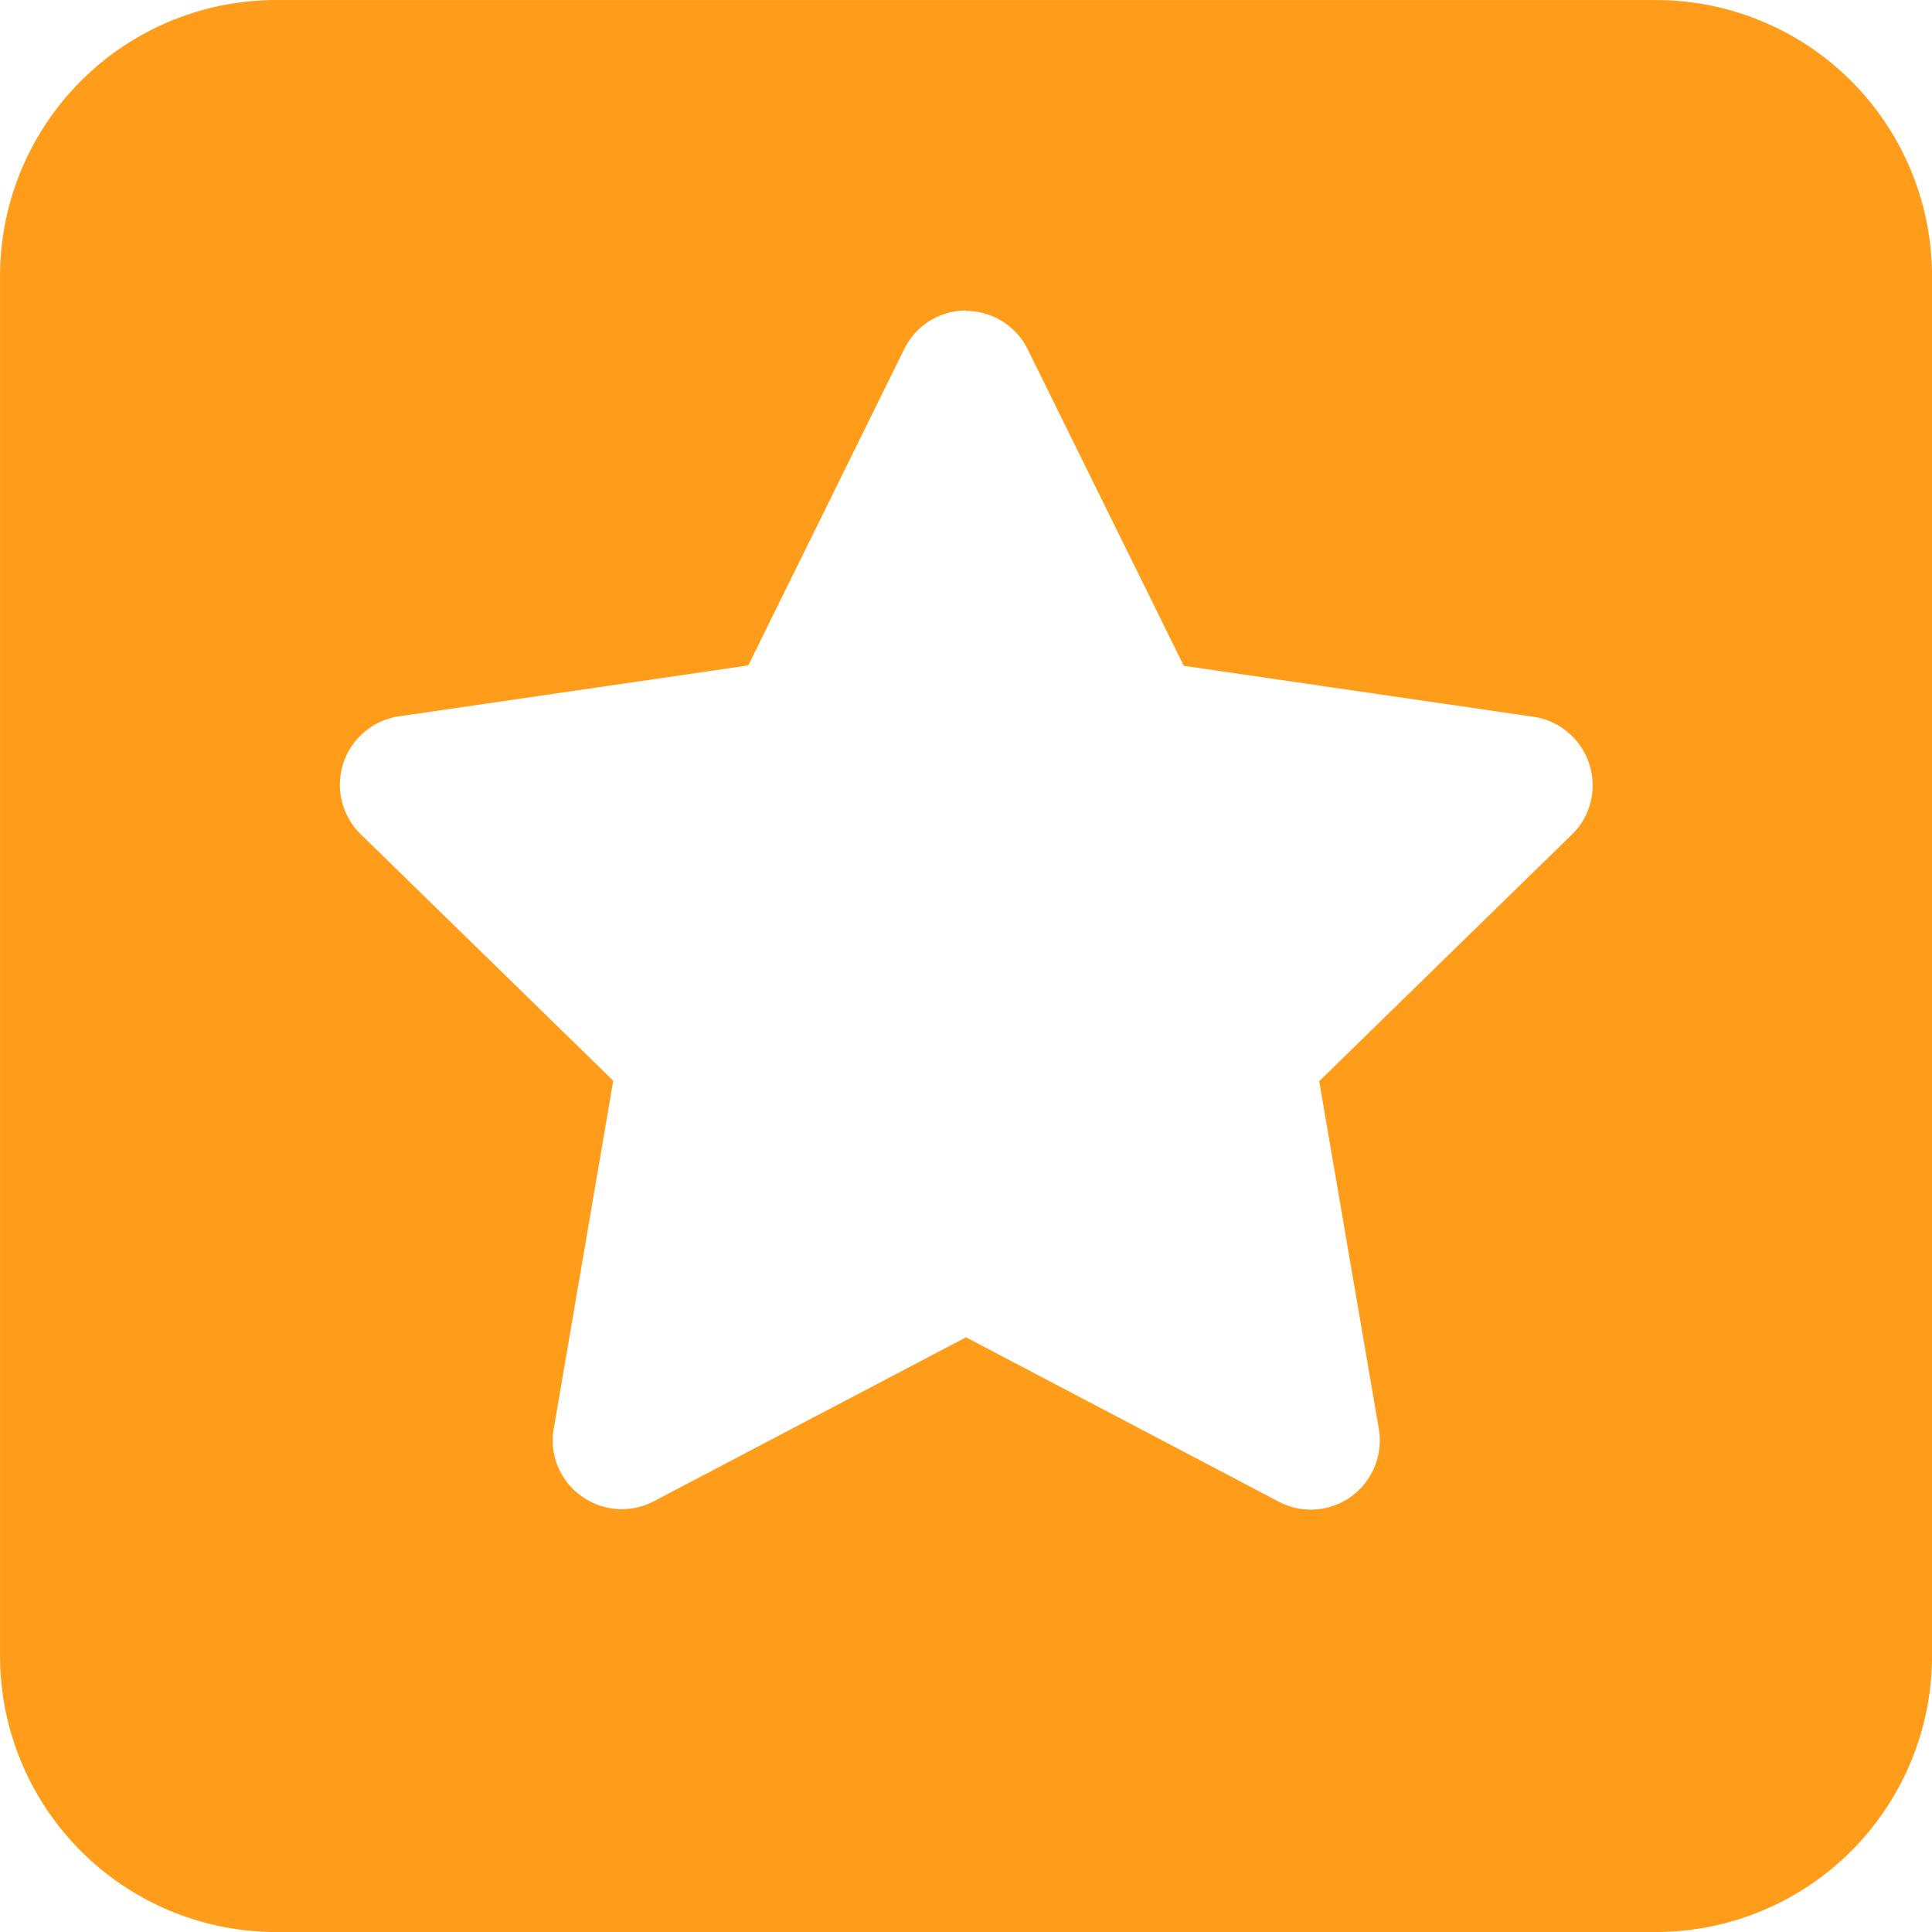 <svg xmlns="http://www.w3.org/2000/svg" width="63.875" height="63.875" viewBox="0 0 63.875 63.875"><path d="M-31.937-50.187a9.133,9.133,0,0,1,9.125-9.125H22.813a9.133,9.133,0,0,1,9.125,9.125V-4.562a9.133,9.133,0,0,1-9.125,9.125H-22.812a9.133,9.133,0,0,1-9.125-9.125ZM0-49.047a2.268,2.268,0,0,0-2.039,1.269L-7.2-37.313-18.749-35.63a2.292,2.292,0,0,0-1.839,1.554,2.286,2.286,0,0,0,.57,2.338l8.355,8.155L-13.63-12.076a2.253,2.253,0,0,0,.913,2.224,2.276,2.276,0,0,0,2.4.171L0-15.1,10.337-9.667a2.272,2.272,0,0,0,2.4-.171,2.292,2.292,0,0,0,.913-2.224L11.677-23.568l8.355-8.155a2.264,2.264,0,0,0,.57-2.338,2.292,2.292,0,0,0-1.839-1.554L7.2-37.3,2.039-47.764A2.274,2.274,0,0,0,0-49.033Z" transform="translate(31.938 59.313)" fill="#ff9d1a"></path></svg>